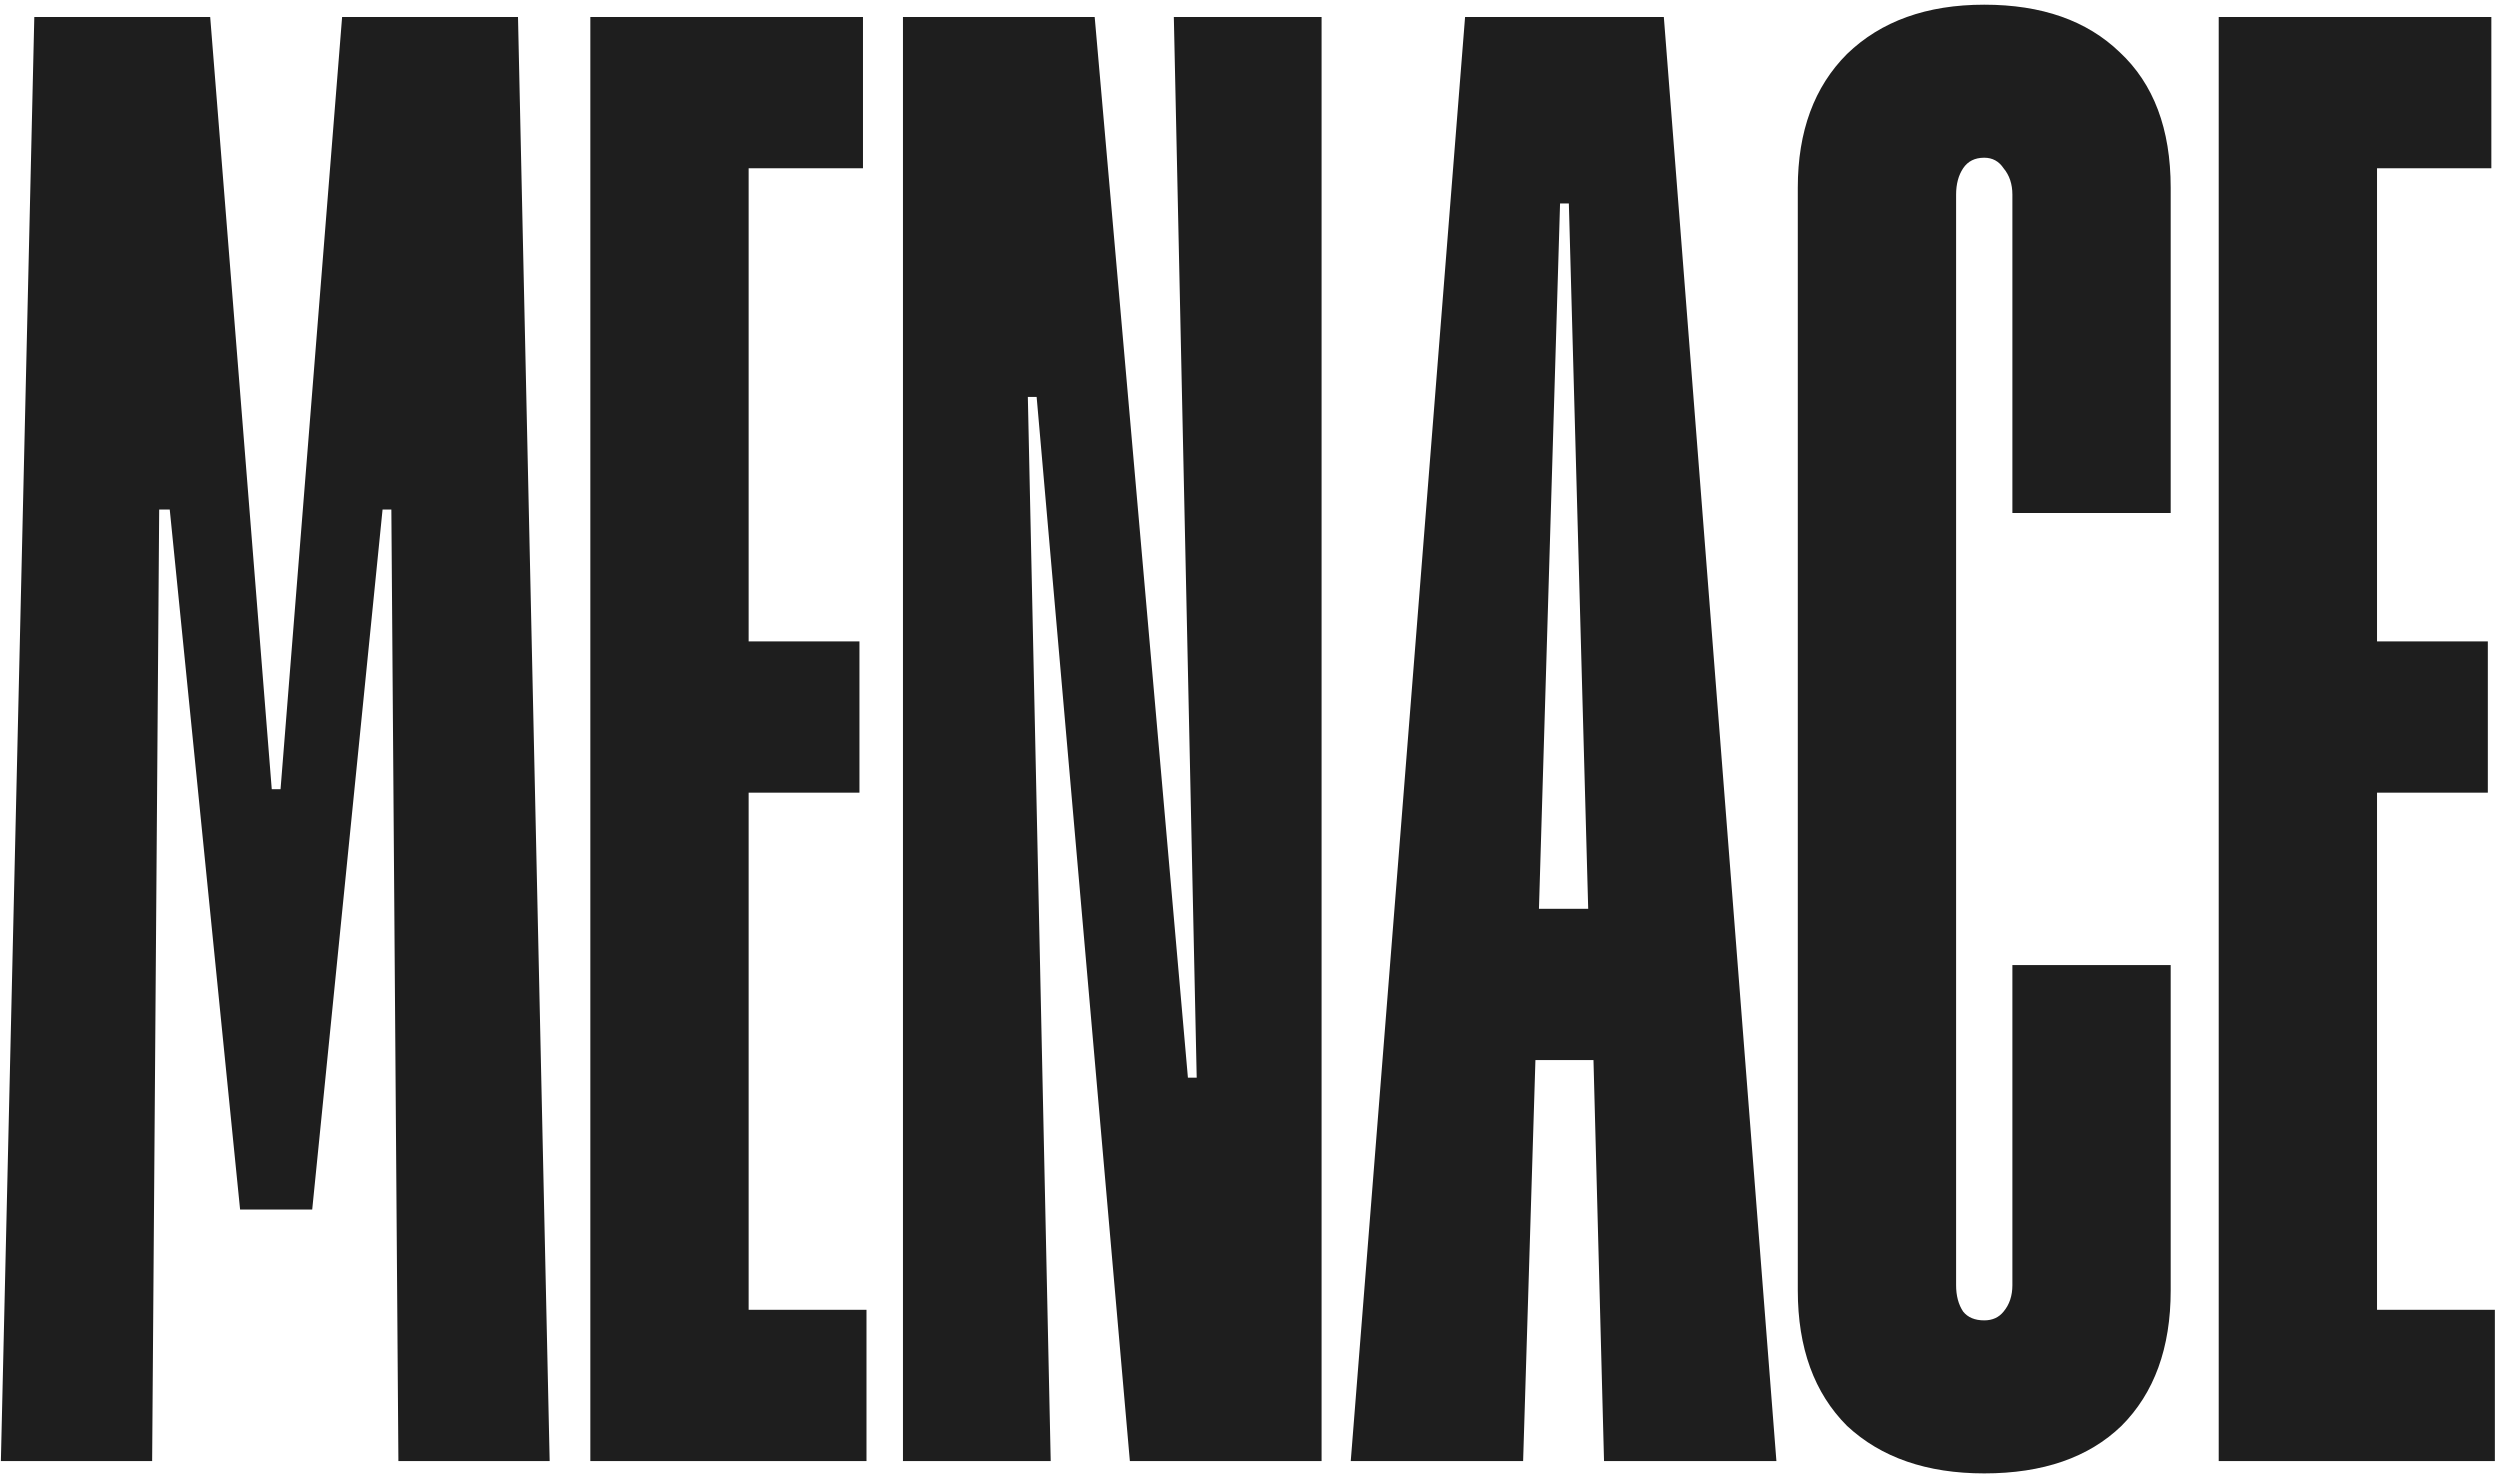 <svg xmlns="http://www.w3.org/2000/svg" fill="none" viewBox="0 0 379 224" height="224" width="379">
<path fill="#1E1E1E" d="M5.2 2.578H31.865L41.198 119.639H42.531L51.864 2.578H78.529L83.329 221.5H60.397L59.33 77.241H57.997L47.331 183.369H36.398L25.732 77.241H24.132L23.065 221.5H0.133L5.2 2.578ZM131.36 198.568V221.5H89.495V2.578H130.827V25.51H113.494V97.24H130.293V120.172H113.494V198.568H131.36ZM136.889 2.578H165.954L180.087 163.37H181.42L177.953 2.578H200.352V221.5H171.287L157.154 60.175H155.821L159.288 221.5H136.889V2.578ZM241.571 160.703H232.771L230.905 221.5H204.773L222.105 2.578H252.237L269.303 221.5H243.171L241.571 160.703ZM240.771 137.771L237.838 30.843H236.505L233.305 137.771H240.771ZM300.812 223.367C292.101 223.367 285.168 220.967 280.013 216.167C275.035 211.189 272.546 204.345 272.546 195.635V28.443C272.546 19.91 275.035 13.155 280.013 8.178C285.168 3.2 292.101 0.711 300.812 0.711C309.522 0.711 316.366 3.111 321.344 7.911C326.499 12.711 329.077 19.555 329.077 28.443V77.774H305.078V29.51C305.078 27.91 304.634 26.577 303.745 25.51C303.034 24.443 302.056 23.91 300.812 23.91C299.39 23.91 298.323 24.443 297.612 25.51C296.901 26.577 296.545 27.91 296.545 29.51V194.835C296.545 196.435 296.901 197.768 297.612 198.834C298.323 199.723 299.39 200.168 300.812 200.168C302.056 200.168 303.034 199.723 303.745 198.834C304.634 197.768 305.078 196.435 305.078 194.835V146.304H329.077V195.635C329.077 204.345 326.588 211.189 321.611 216.167C316.633 220.967 309.7 223.367 300.812 223.367ZM378.222 198.568V221.5H336.358V2.578H377.689V25.51H360.357V97.24H377.156V120.172H360.357V198.568H378.222Z"></path>
</svg>
